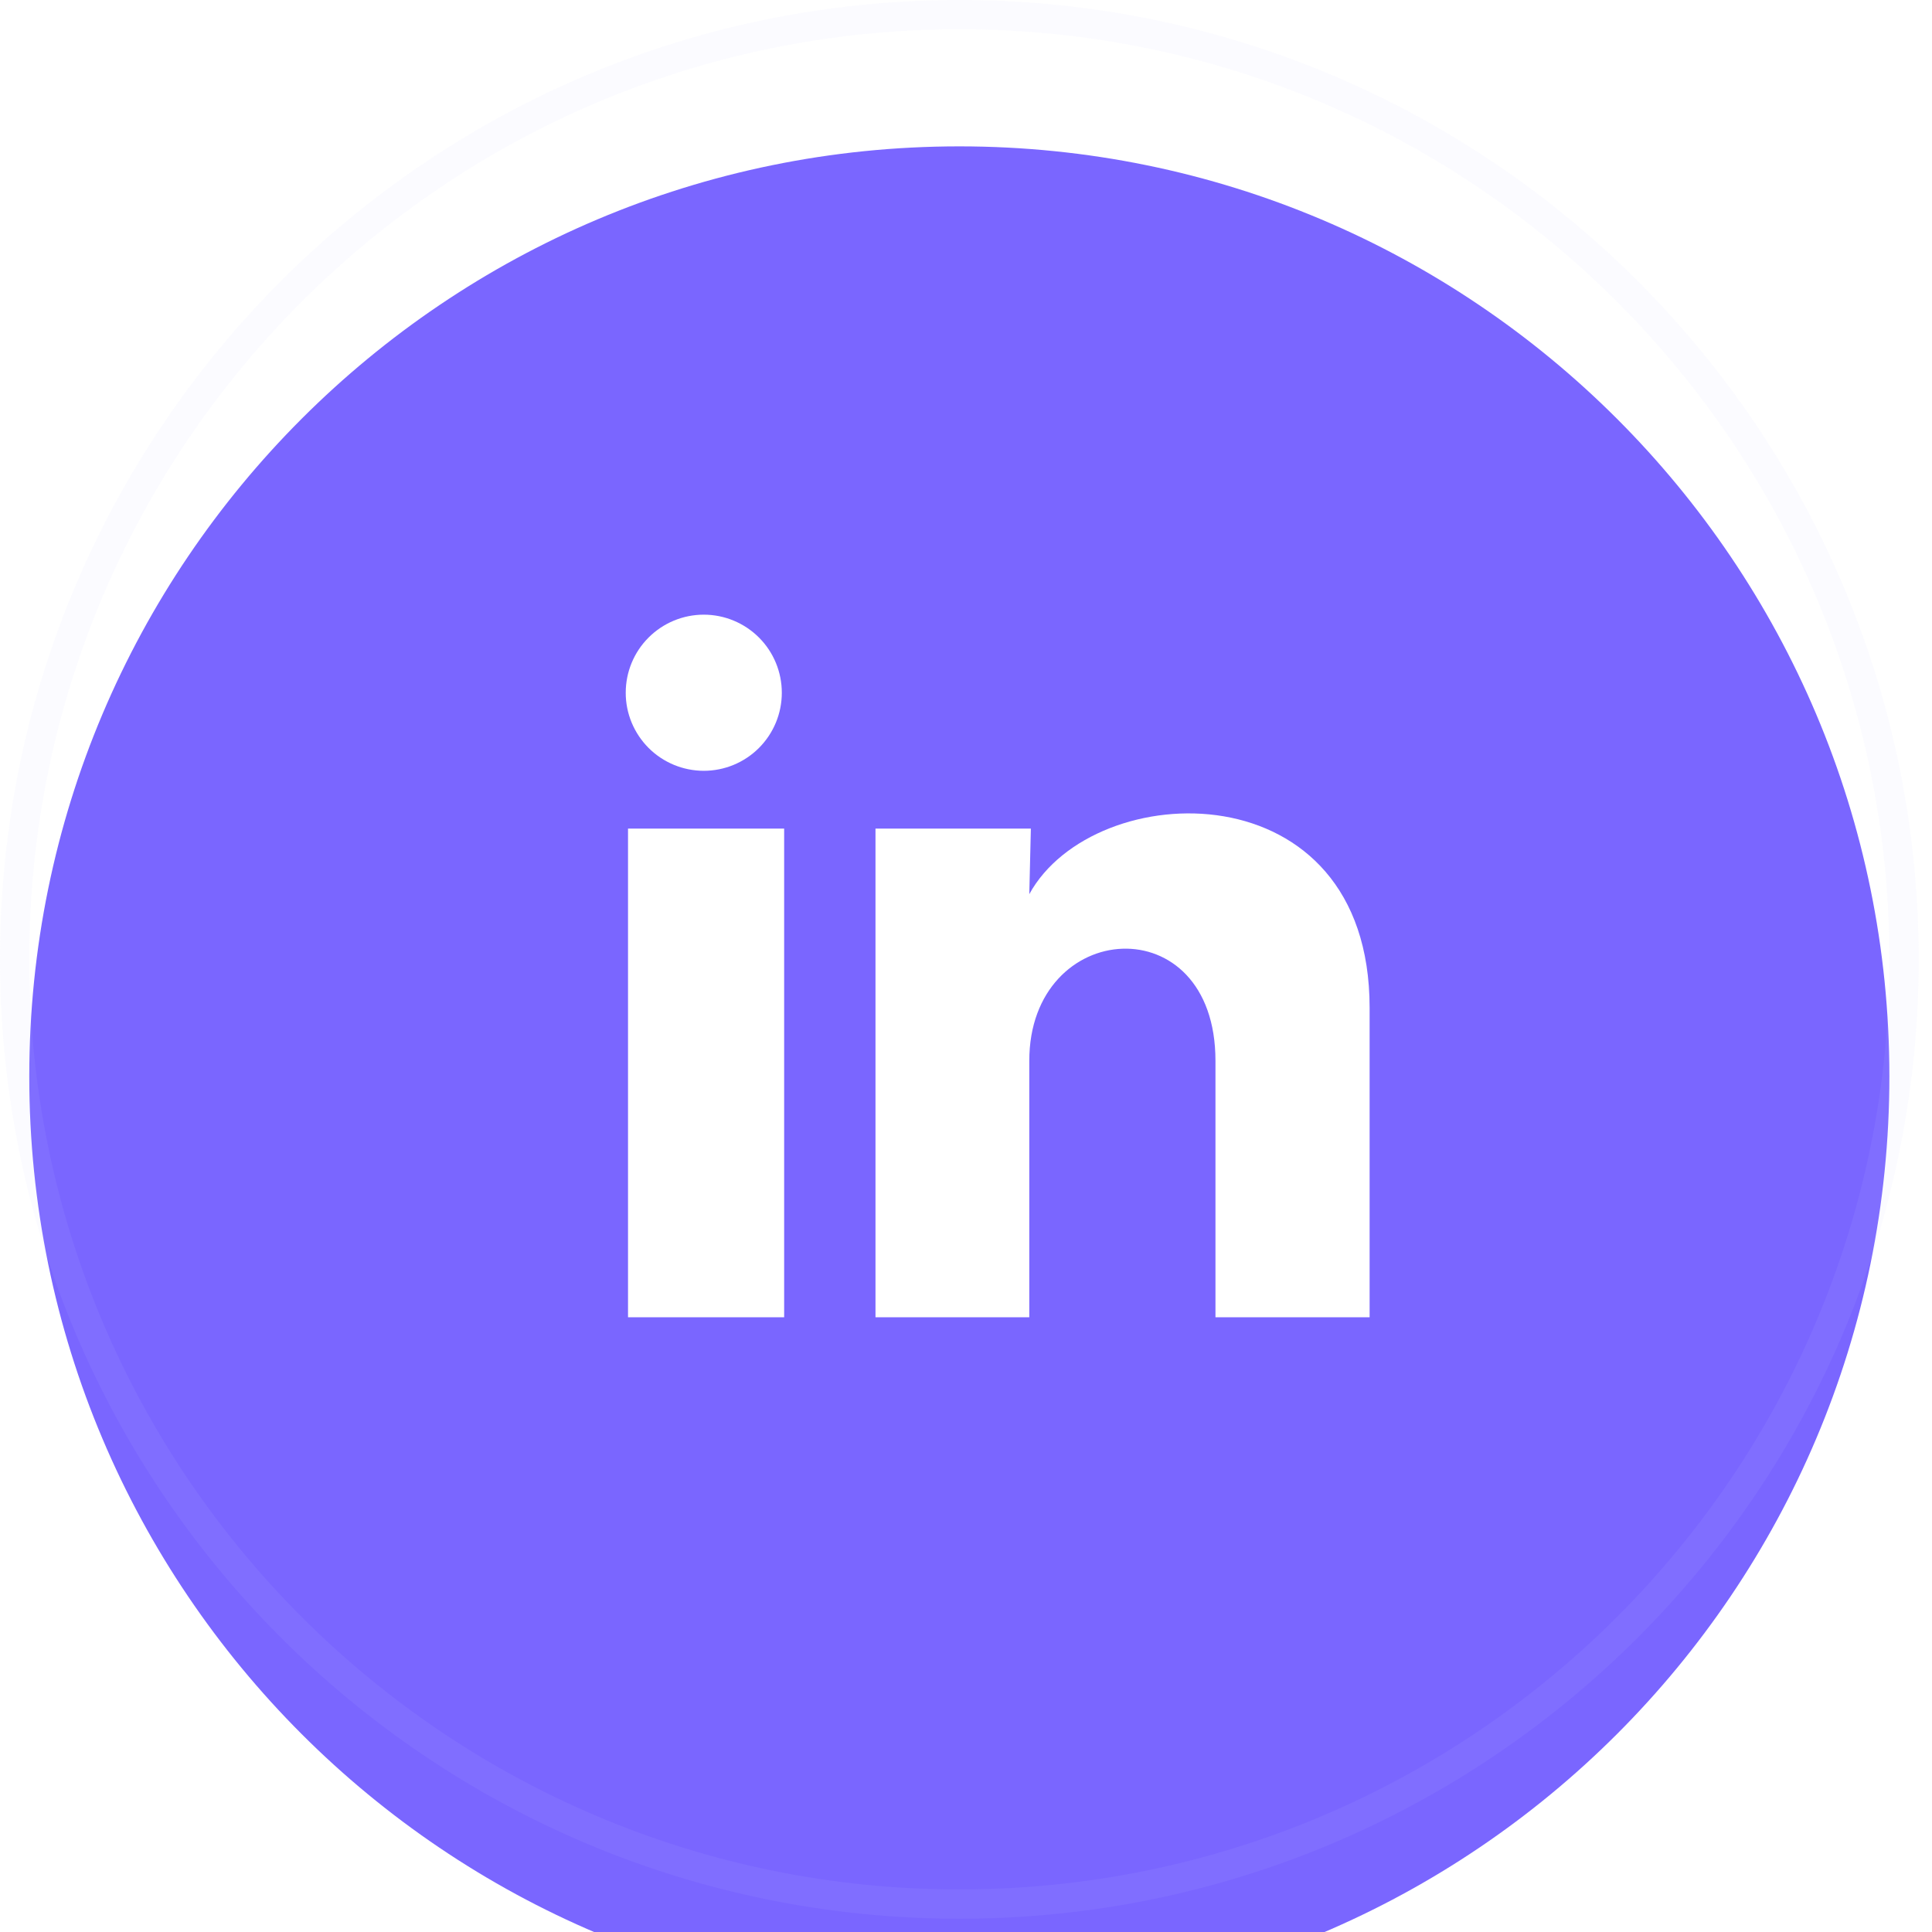<?xml version="1.0" encoding="UTF-8"?> <svg xmlns="http://www.w3.org/2000/svg" width="33" height="33" viewBox="0 0 33 33" fill="none"><g filter="url(#filter0_iii_1_1859)"><path d="M16.386 32.272C25.16 32.272 32.272 25.16 32.272 16.386C32.272 7.612 25.16 0.5 16.386 0.5C7.612 0.5 0.5 7.612 0.5 16.386C0.5 25.16 7.612 32.272 16.386 32.272Z" fill="#7A66FF"></path></g><path d="M16.386 0.25C25.297 0.25 32.522 7.474 32.523 16.386C32.523 25.297 25.297 32.523 16.386 32.523C7.474 32.522 0.25 25.297 0.25 16.386C0.25 7.474 7.474 0.25 16.386 0.25Z" stroke="#D2CEFF" stroke-opacity="0.08" stroke-width="0.5"></path><path d="M13.354 11.833C13.354 12.187 13.213 12.526 12.963 12.776C12.713 13.026 12.374 13.166 12.02 13.166C11.666 13.165 11.328 13.025 11.078 12.775C10.828 12.524 10.687 12.185 10.688 11.832C10.688 11.478 10.828 11.139 11.079 10.889C11.329 10.639 11.668 10.499 12.021 10.499C12.375 10.499 12.714 10.64 12.964 10.89C13.214 11.14 13.354 11.479 13.354 11.833ZM13.394 14.153H10.727V22.5H13.394V14.153ZM17.608 14.153H14.954V22.5H17.581V18.12C17.581 15.68 20.761 15.453 20.761 18.12V22.5H23.394V17.213C23.394 13.1 18.688 13.253 17.581 15.273L17.608 14.153Z" fill="white"></path><defs><filter id="filter0_iii_1_1859" x="0" y="-2" width="32.772" height="37.773" filterUnits="userSpaceOnUse" color-interpolation-filters="sRGB"><feFlood flood-opacity="0" result="BackgroundImageFix"></feFlood><feBlend mode="normal" in="SourceGraphic" in2="BackgroundImageFix" result="shape"></feBlend><feColorMatrix in="SourceAlpha" type="matrix" values="0 0 0 0 0 0 0 0 0 0 0 0 0 0 0 0 0 0 127 0" result="hardAlpha"></feColorMatrix><feOffset dy="3"></feOffset><feGaussianBlur stdDeviation="2"></feGaussianBlur><feComposite in2="hardAlpha" operator="arithmetic" k2="-1" k3="1"></feComposite><feColorMatrix type="matrix" values="0 0 0 0 0.875 0 0 0 0 0.932 0 0 0 0 1 0 0 0 0.1 0"></feColorMatrix><feBlend mode="normal" in2="shape" result="effect1_innerShadow_1_1859"></feBlend><feColorMatrix in="SourceAlpha" type="matrix" values="0 0 0 0 0 0 0 0 0 0 0 0 0 0 0 0 0 0 127 0" result="hardAlpha"></feColorMatrix><feOffset dy="1"></feOffset><feGaussianBlur stdDeviation="0.5"></feGaussianBlur><feComposite in2="hardAlpha" operator="arithmetic" k2="-1" k3="1"></feComposite><feColorMatrix type="matrix" values="0 0 0 0 1 0 0 0 0 1 0 0 0 0 1 0 0 0 0.1 0"></feColorMatrix><feBlend mode="normal" in2="effect1_innerShadow_1_1859" result="effect2_innerShadow_1_1859"></feBlend><feColorMatrix in="SourceAlpha" type="matrix" values="0 0 0 0 0 0 0 0 0 0 0 0 0 0 0 0 0 0 127 0" result="hardAlpha"></feColorMatrix><feOffset dy="-2"></feOffset><feGaussianBlur stdDeviation="1"></feGaussianBlur><feComposite in2="hardAlpha" operator="arithmetic" k2="-1" k3="1"></feComposite><feColorMatrix type="matrix" values="0 0 0 0 0 0 0 0 0 0.26 0 0 0 0 0.538 0 0 0 0.15 0"></feColorMatrix><feBlend mode="normal" in2="effect2_innerShadow_1_1859" result="effect3_innerShadow_1_1859"></feBlend></filter></defs></svg> 